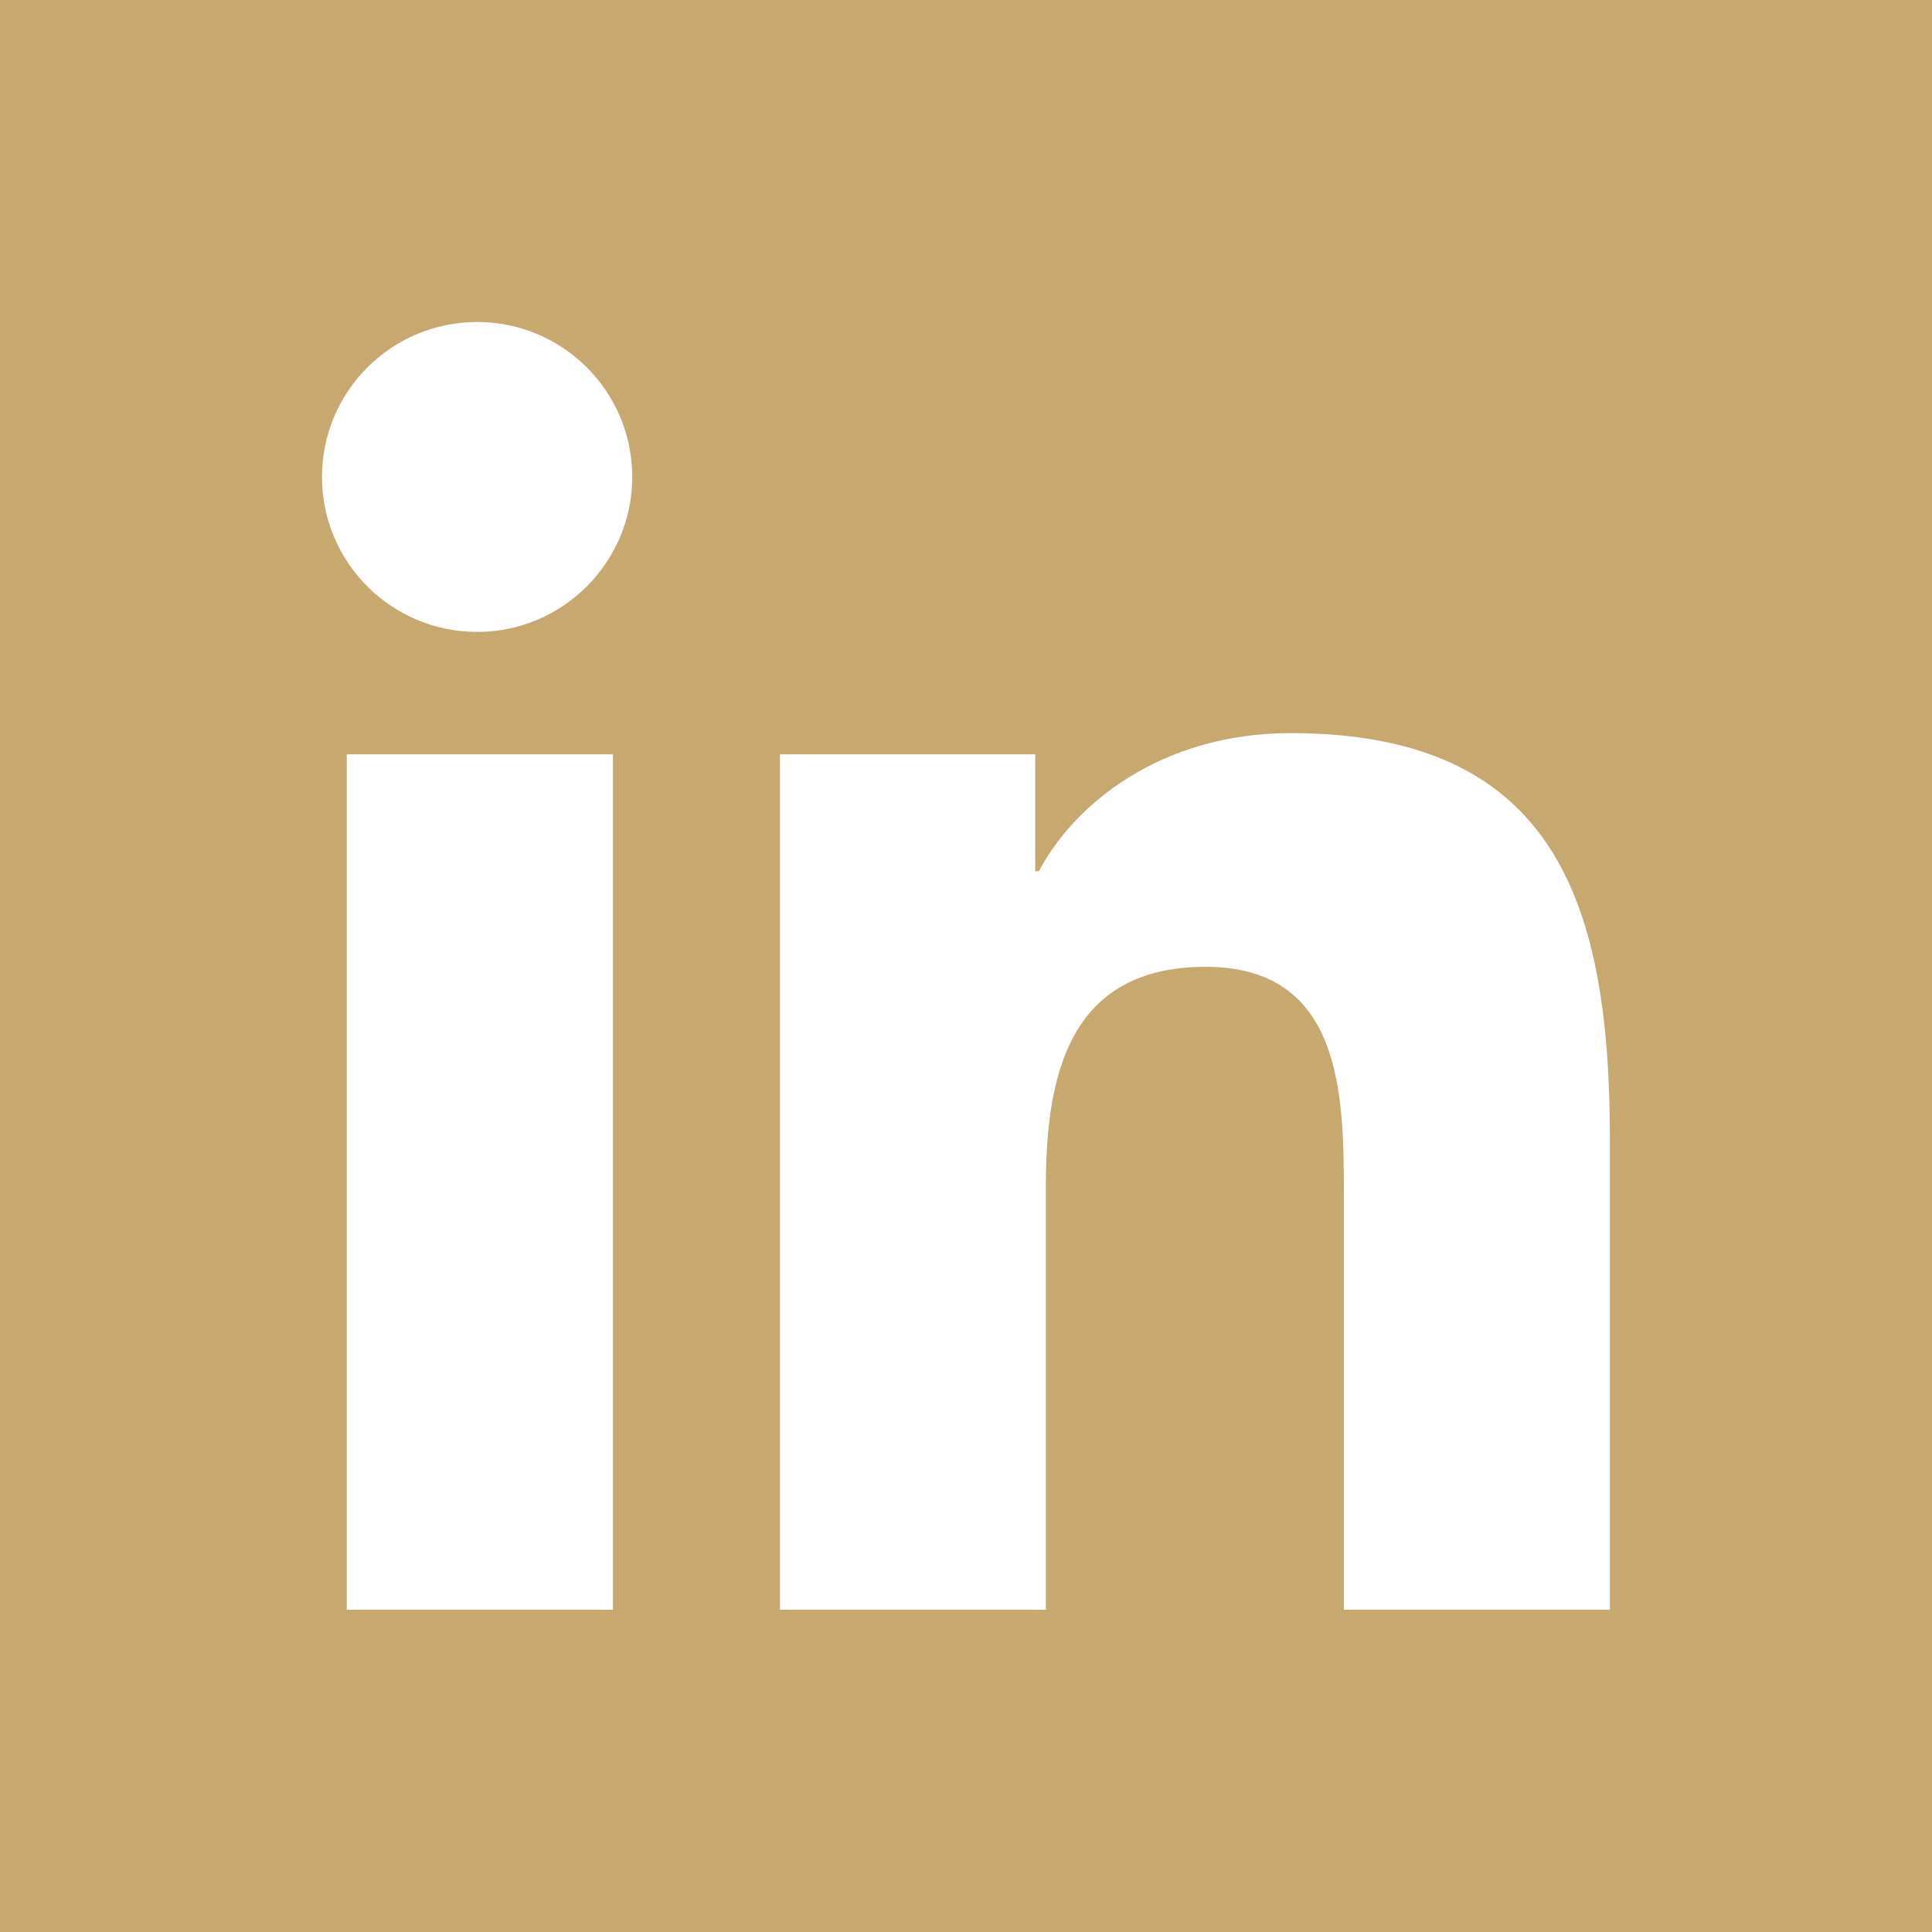 <svg width="24" height="24" viewBox="0 0 24 24" fill="none" xmlns="http://www.w3.org/2000/svg">
<rect x="0" y="0" width="24" height="24" fill="#333333" stroke="none"/>
<rect x="0.5" y="0.5" width="23" height="23" fill="#C7A970" stroke="#C7A970"/>
<path d="M7.614 19.997H4.308V9.37H7.614V19.999V19.997ZM5.928 7.85C4.862 7.85 4 6.987 4 5.924C4 4.862 4.863 4 5.928 4C6.992 4 7.854 4.864 7.854 5.924C7.854 6.985 6.989 7.85 5.928 7.85ZM19.997 19.997H16.694V14.829C16.694 13.595 16.672 12.01 14.977 12.01C13.282 12.01 12.992 13.352 12.992 14.739V19.997H9.689V9.37H12.86V10.823H12.905C13.346 9.987 14.425 9.107 16.033 9.107C19.381 9.107 19.999 11.309 19.999 14.171V20L19.997 19.997Z" fill="white"/>
</svg>